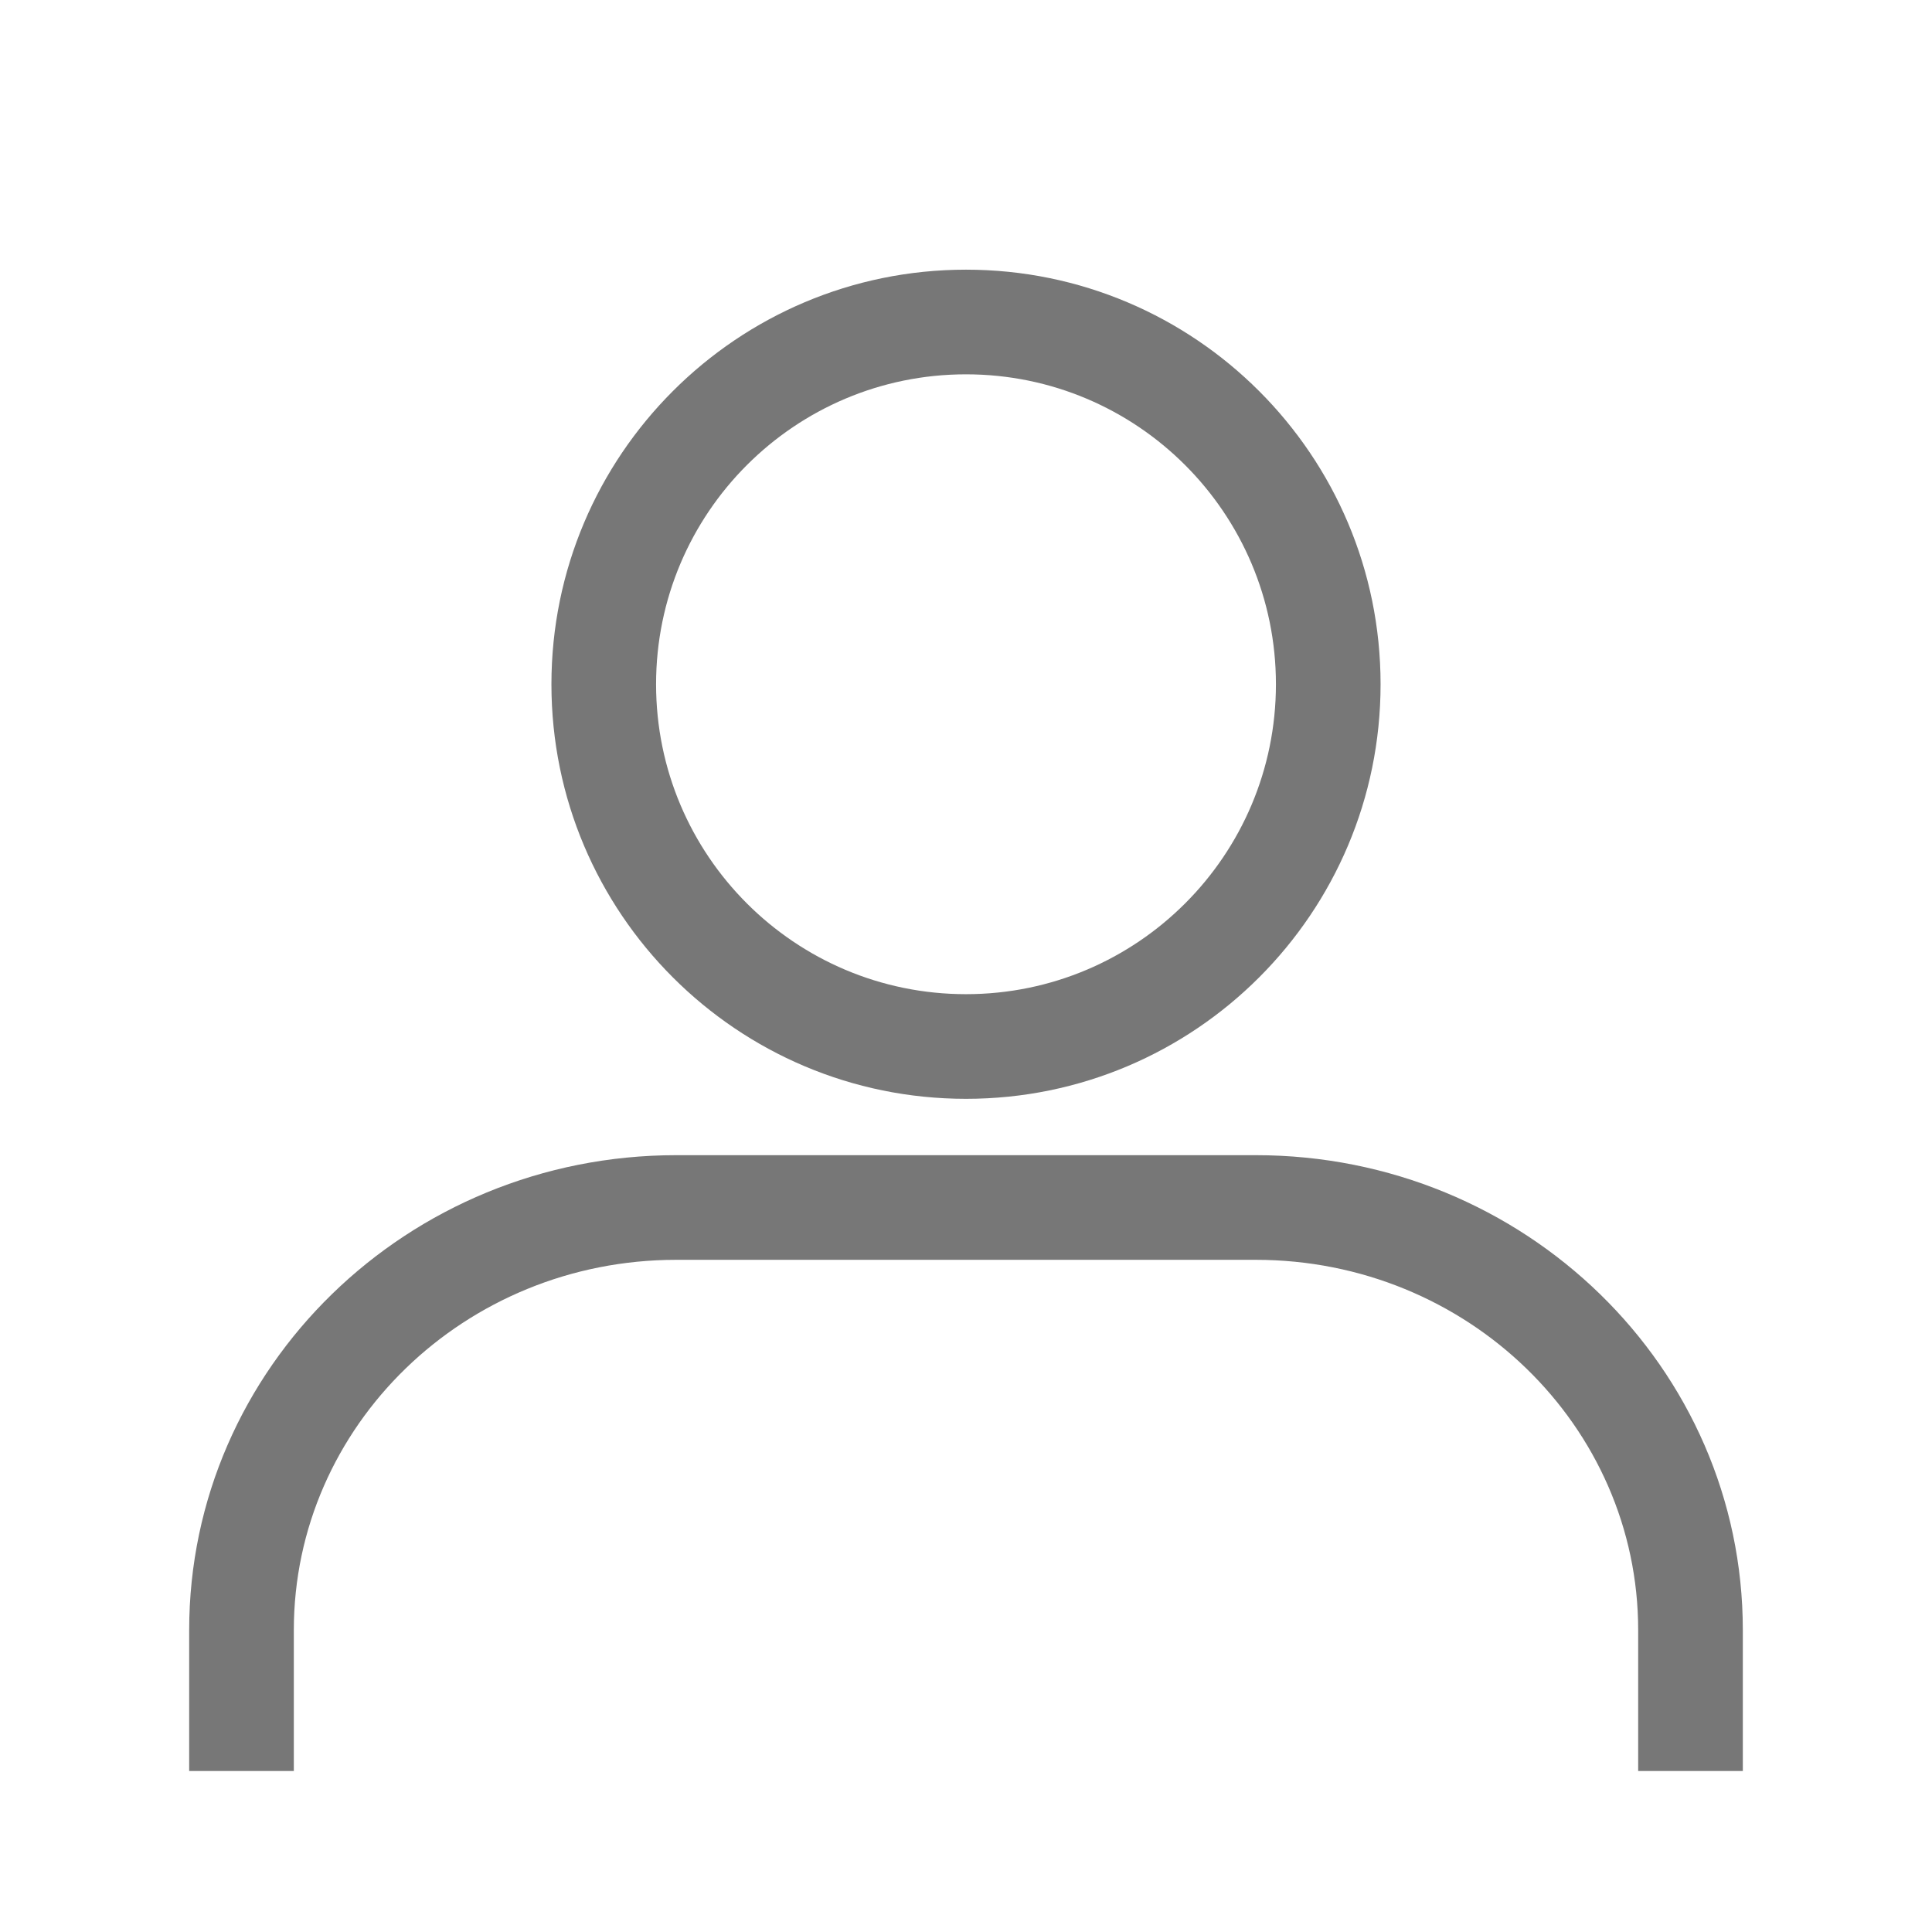 <?xml version="1.0" encoding="UTF-8"?>
<svg width="24px" height="24px" viewBox="0 0 24 24" version="1.1" xmlns="http://www.w3.org/2000/svg" xmlns:xlink="http://www.w3.org/1999/xlink">
    <title>mypage</title>
    <g id="2020-首頁" stroke="none" stroke-width="1" fill="none" fill-rule="evenodd">
        <g id="Artboard" transform="translate(-221, -17)">
            <g id="mypage" transform="translate(221, 17)">
                <g id="我的">
                    <rect id="BG" opacity="0" x="0" y="0" width="24" height="24"></rect>
                    <path d="M15.6,14.35 C18.937,14.35 21.65,16.987 21.65,20.25 L21.65,20.25 L21.65,22 L20.35,22 L20.35,20.25 C20.35,17.714 18.227,15.65 15.6,15.65 L15.6,15.65 L8.4,15.65 C5.773,15.65 3.65,17.714 3.65,20.25 L3.65,20.25 L3.65,22 L2.35,22 L2.35,20.25 C2.35,16.987 5.063,14.35 8.4,14.35 L8.4,14.35 Z M12,3.35 C14.844,3.35 17.15,5.656 17.15,8.5 C17.15,11.344 14.844,13.65 12,13.65 C9.156,13.65 6.85,11.344 6.85,8.5 C6.85,5.656 9.156,3.35 12,3.35 Z M12,4.65 C9.874,4.65 8.15,6.374 8.15,8.5 C8.15,10.626 9.874,12.35 12,12.35 C14.126,12.35 15.85,10.626 15.85,8.5 C15.85,6.374 14.126,4.65 12,4.65 Z" id="Combined-Shape" fill="#777777" fill-rule="nonzero"></path>
                </g>
            </g>
        </g>
    </g>
</svg>